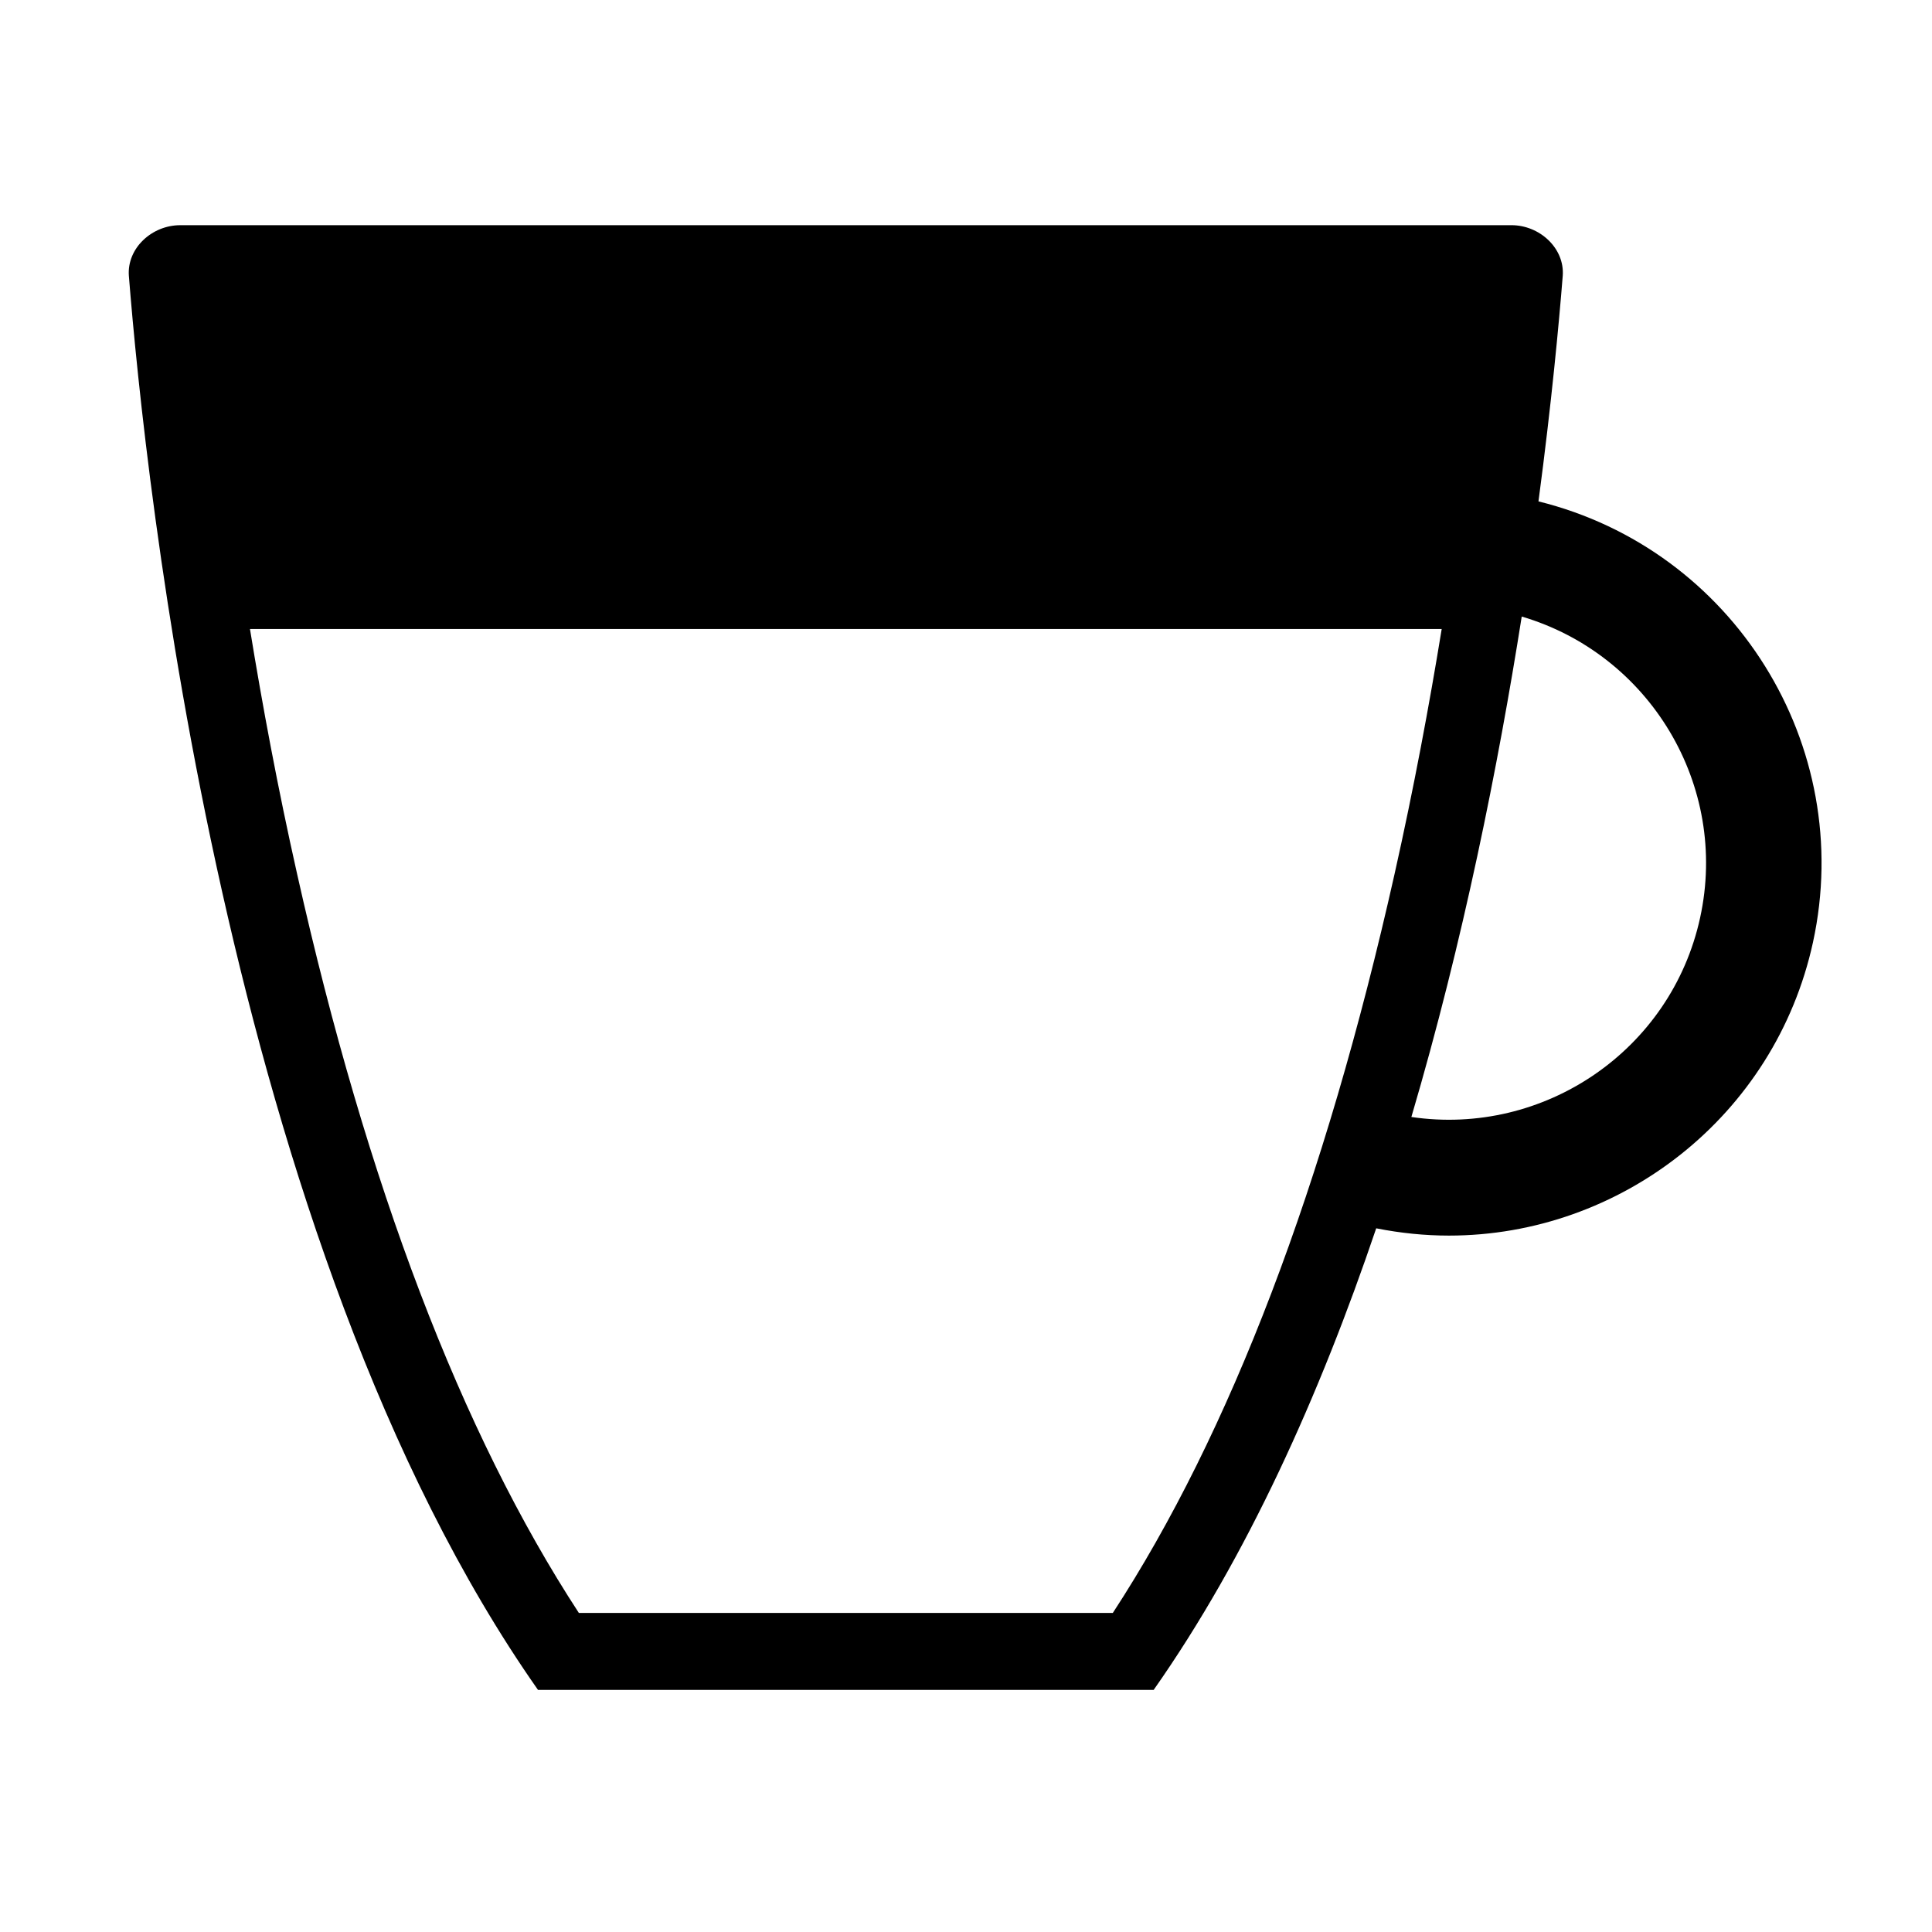 <?xml version="1.0" encoding="UTF-8"?>
<!-- Uploaded to: ICON Repo, www.iconrepo.com, Generator: ICON Repo Mixer Tools -->
<svg fill="#000000" width="800px" height="800px" version="1.1" viewBox="144 144 512 512" xmlns="http://www.w3.org/2000/svg">
 <path d="m551.71 276.87c3.488-26.223 5.43-47.203 6.434-59.809 0.523-7.273-6.102-13.387-13.609-13.387l-352.77 0.004c-7.527 0-14.133 6.109-13.617 13.387 4.231 53.379 25.426 256.52 108.43 374.78h163.15c24.781-35.285 44.027-78.16 58.98-122.33 6.465 1.281 12.914 1.93 19.27 1.93 45.414 0 86.395-31.578 96.473-77.703 11.402-52.293-21.105-104.09-72.734-116.87zm-112.8 294.57h-141.51c-31.102-47.637-56.199-113.44-74.656-195.8-5.125-22.766-9.211-44.738-12.5-64.949h315.82c-3.293 20.211-7.391 42.184-12.496 64.949-18.48 82.363-43.562 148.16-74.656 195.8zm155.64-184.24c-7.672 35.191-41.418 58-76.523 52.812 13.766-46.691 23.043-93.297 29.246-132.62 33.918 10.012 54.938 44.738 47.277 79.805z"/>
</svg>